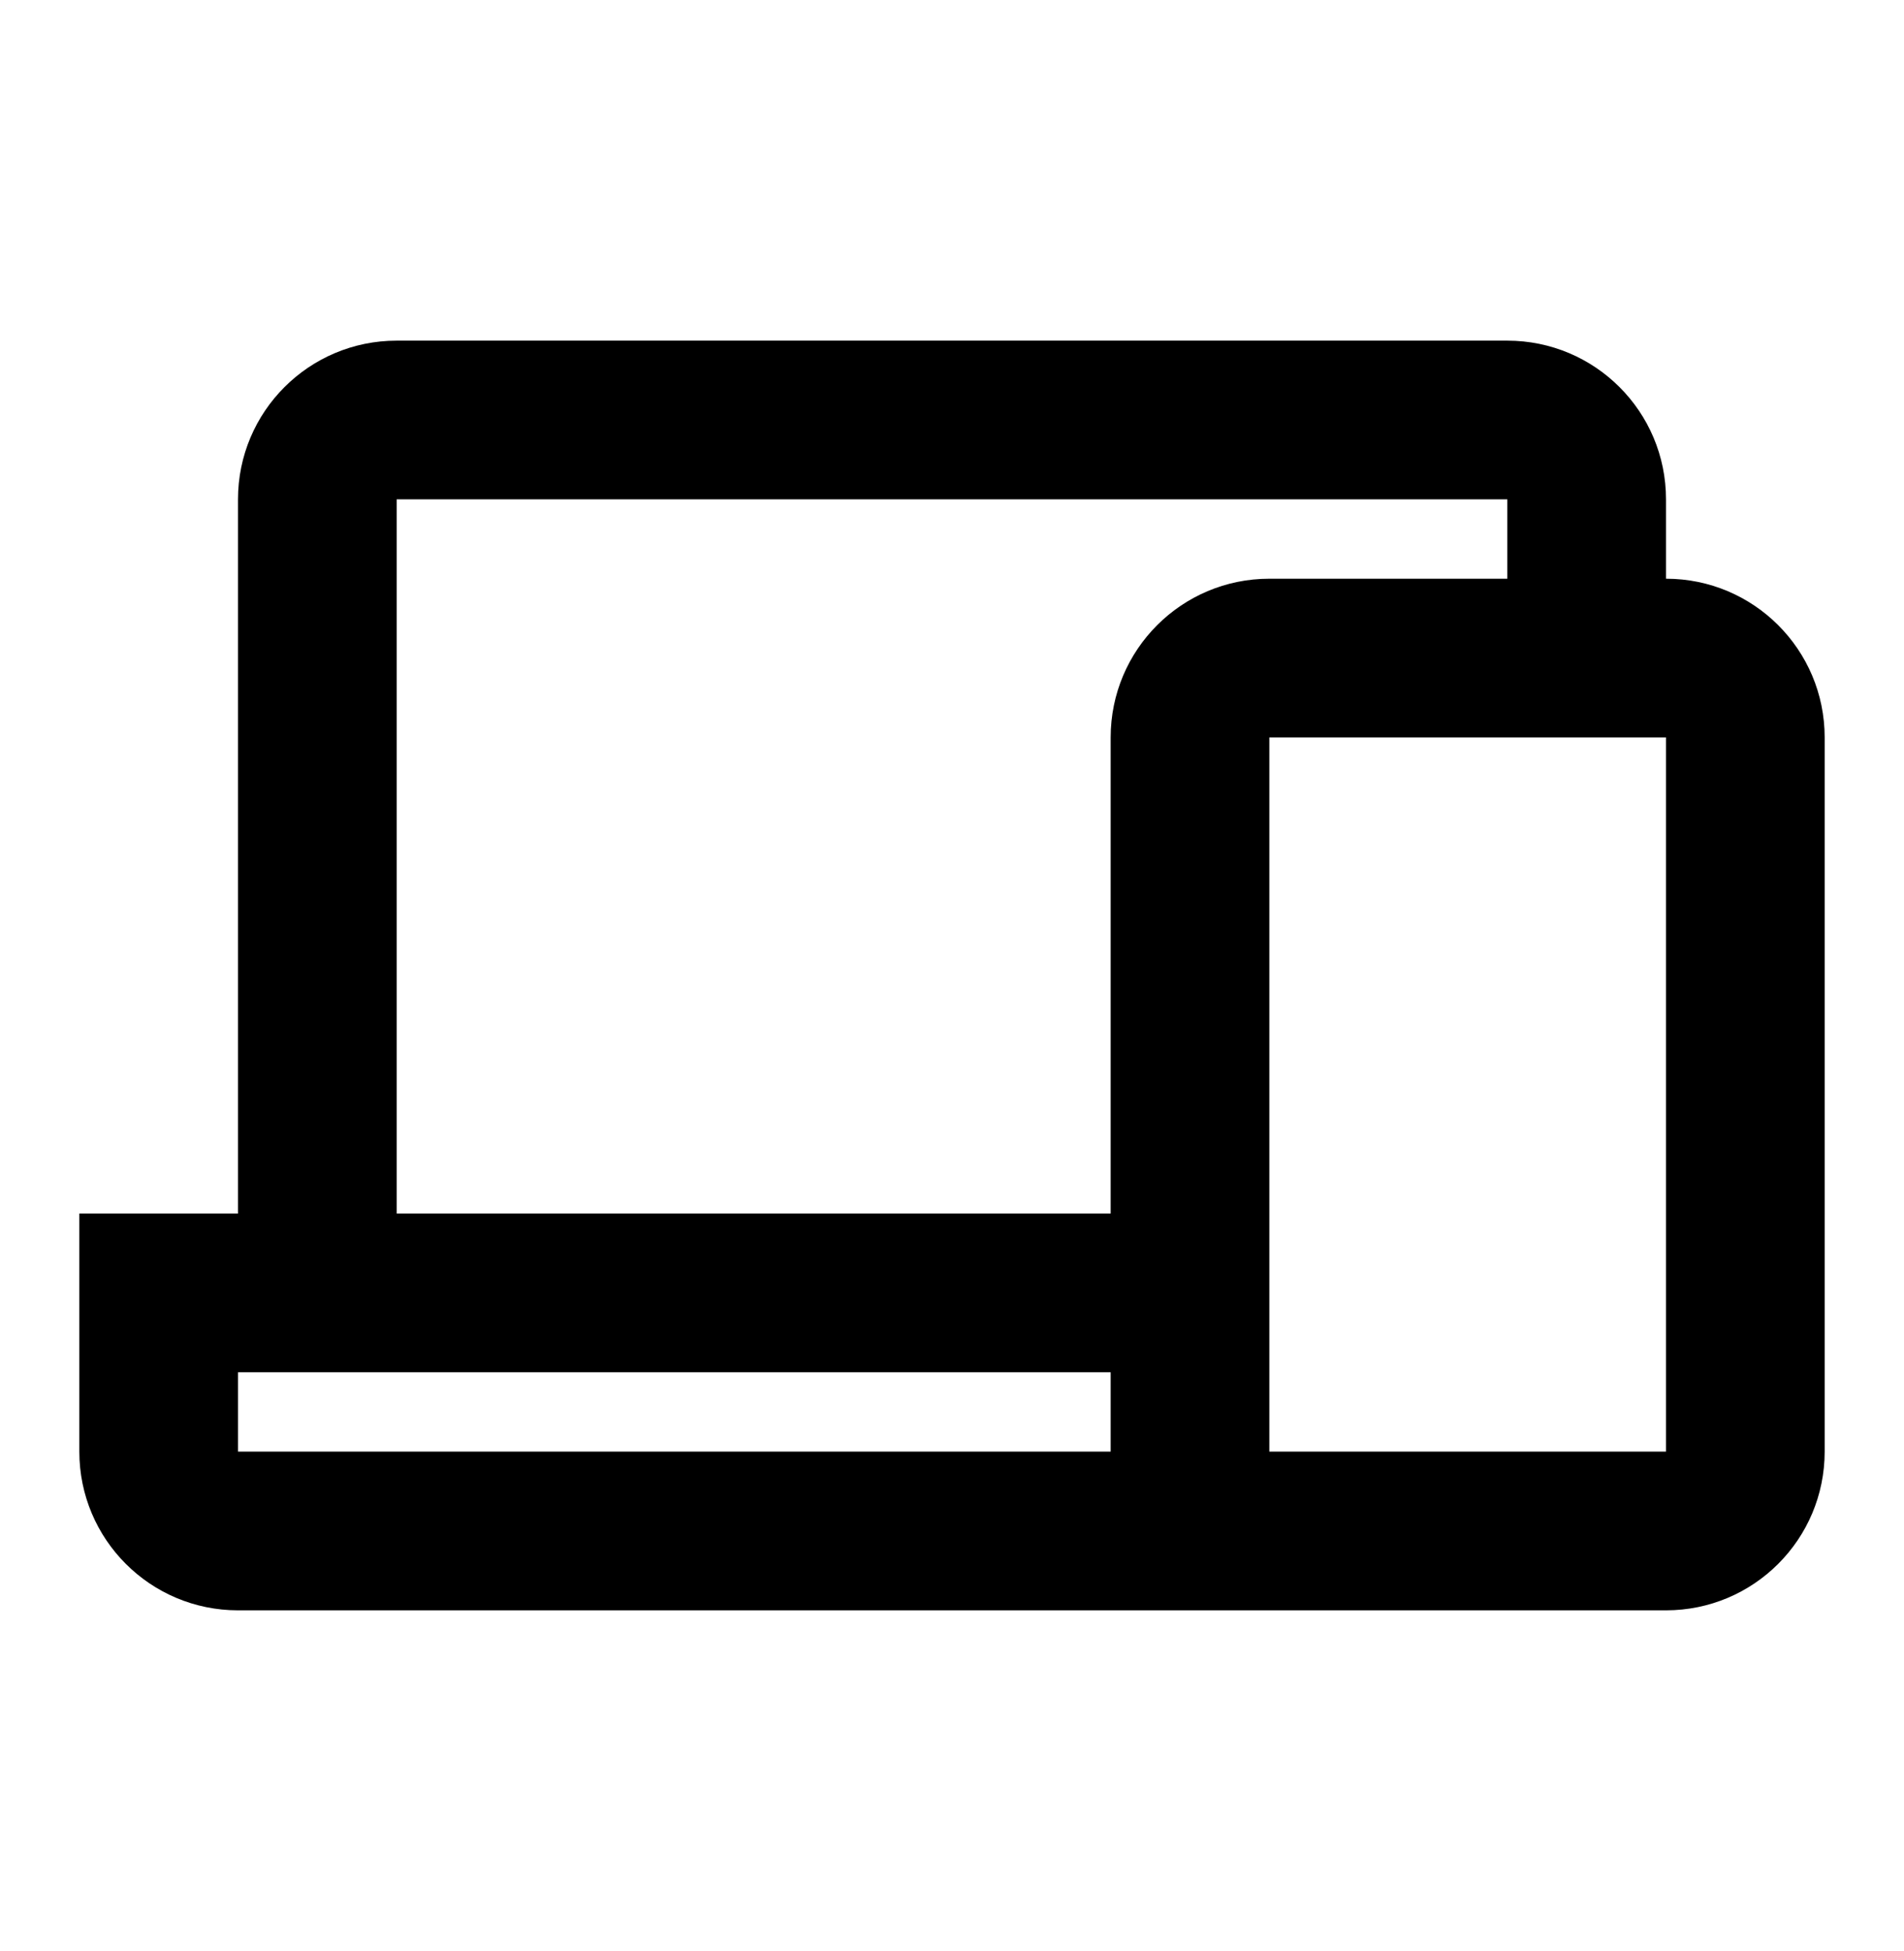 <svg fill="#000000" width="41" height="42" viewBox="0 0 24 24" xmlns="http://www.w3.org/2000/svg">
  <path fill-rule="evenodd" d="M21,7 C22.105,7 23,7.895 23,9 L23,18 C23,19.105 22.105,20 21,20 L16,20 L3,20 C1.895,20 1,19.105 1,18 L1,15 L3,15 L3,6 C3,4.895 3.895,4 5,4 L19,4 C20.105,4 21,4.895 21,6 L21,7 Z M19,7 L19,6 L5,6 L5,15 L14,15 L14,9 C14,7.895 14.895,7 16,7 L19,7 Z M14,18 L14,17 L3,17 L3,18 L14,18 Z M16,9 L16,18 L21,18 L21,9 L16,9 Z"/>
</svg>